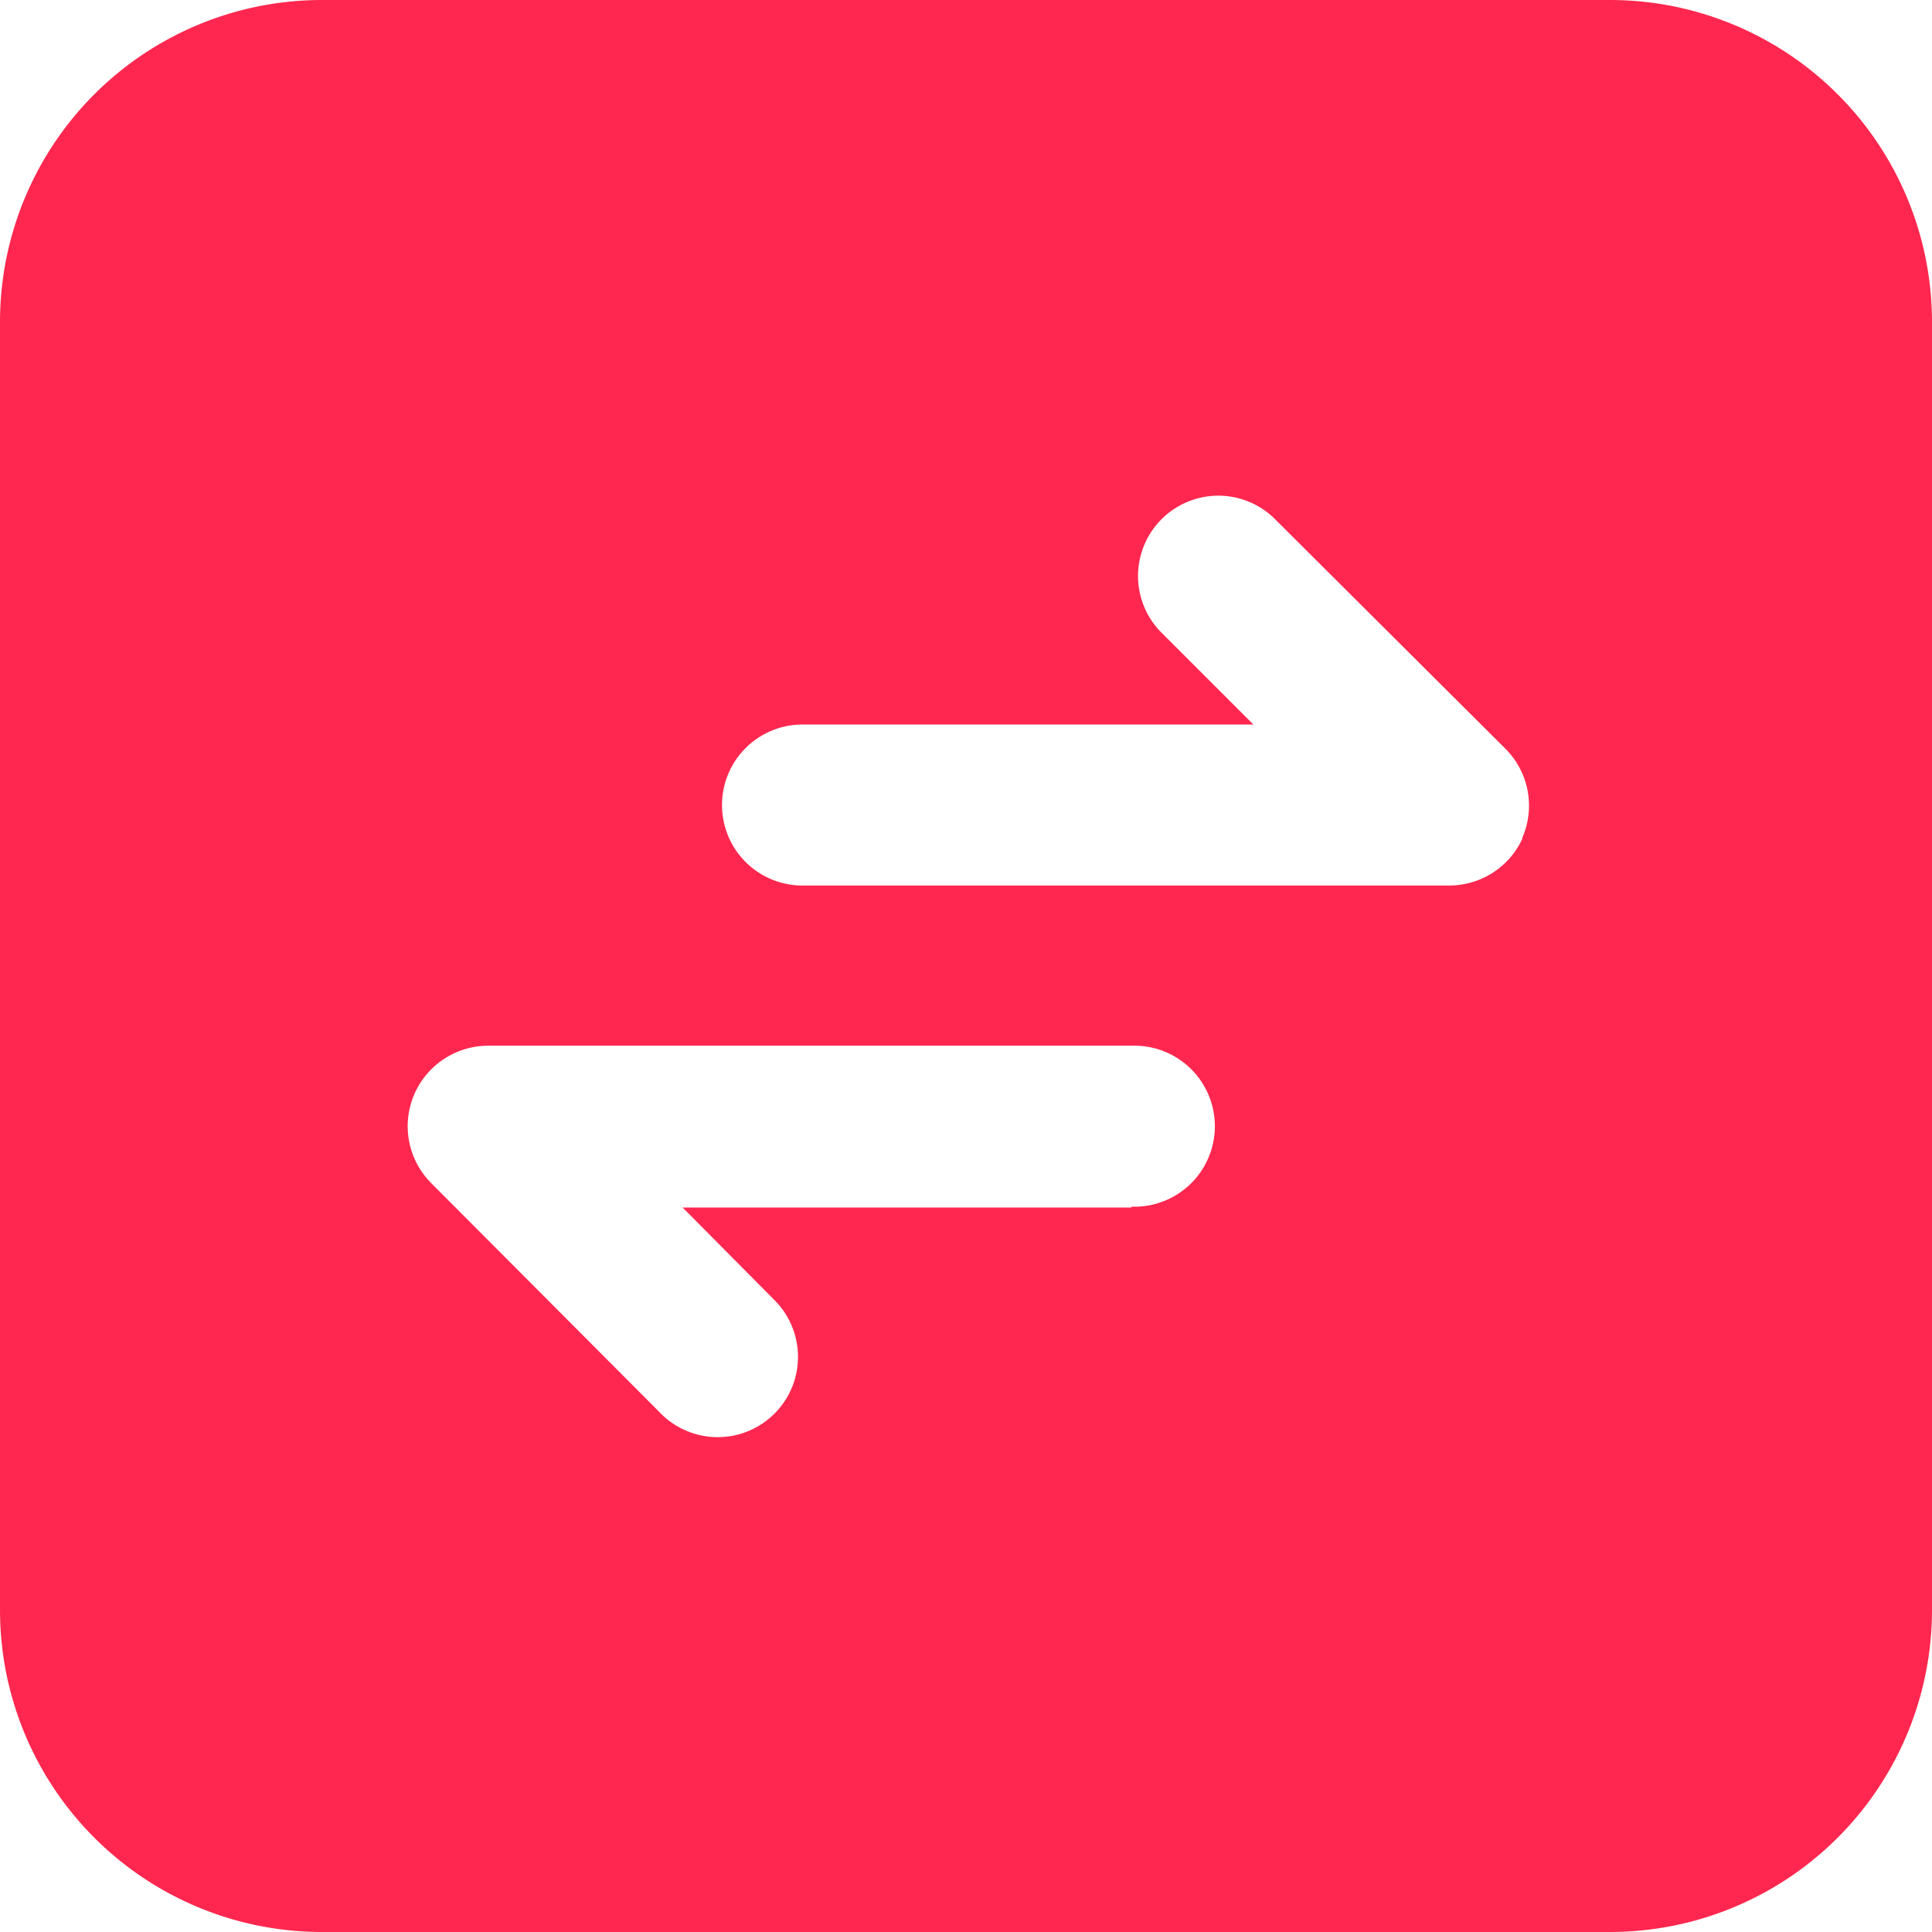<svg xmlns="http://www.w3.org/2000/svg" width="25.361" height="25.361" viewBox="0 0 25.361 25.361"><defs><style>.a{fill:#ff274f;}</style></defs><path class="a" d="M21.134,0H4.227A4.227,4.227,0,0,0,0,4.227V21.134a4.227,4.227,0,0,0,4.227,4.227H21.134a4.227,4.227,0,0,0,4.227-4.227V4.227A4.227,4.227,0,0,0,21.134,0ZM14.847,15.851H8.961l1.226,1.236a1.054,1.054,0,0,1-1.49,1.49L5.664,15.534a1.057,1.057,0,0,1,.74-1.807h8.454a1.057,1.057,0,1,1,0,2.113Zm5.136-4.84a1.057,1.057,0,0,1-.962.613H10.567a1.057,1.057,0,1,1,0-2.113h5.886L15.227,8.285a1.054,1.054,0,0,1,1.49-1.49L19.75,9.817A1.057,1.057,0,0,1,19.982,11Z" transform="translate(0)"/></svg>